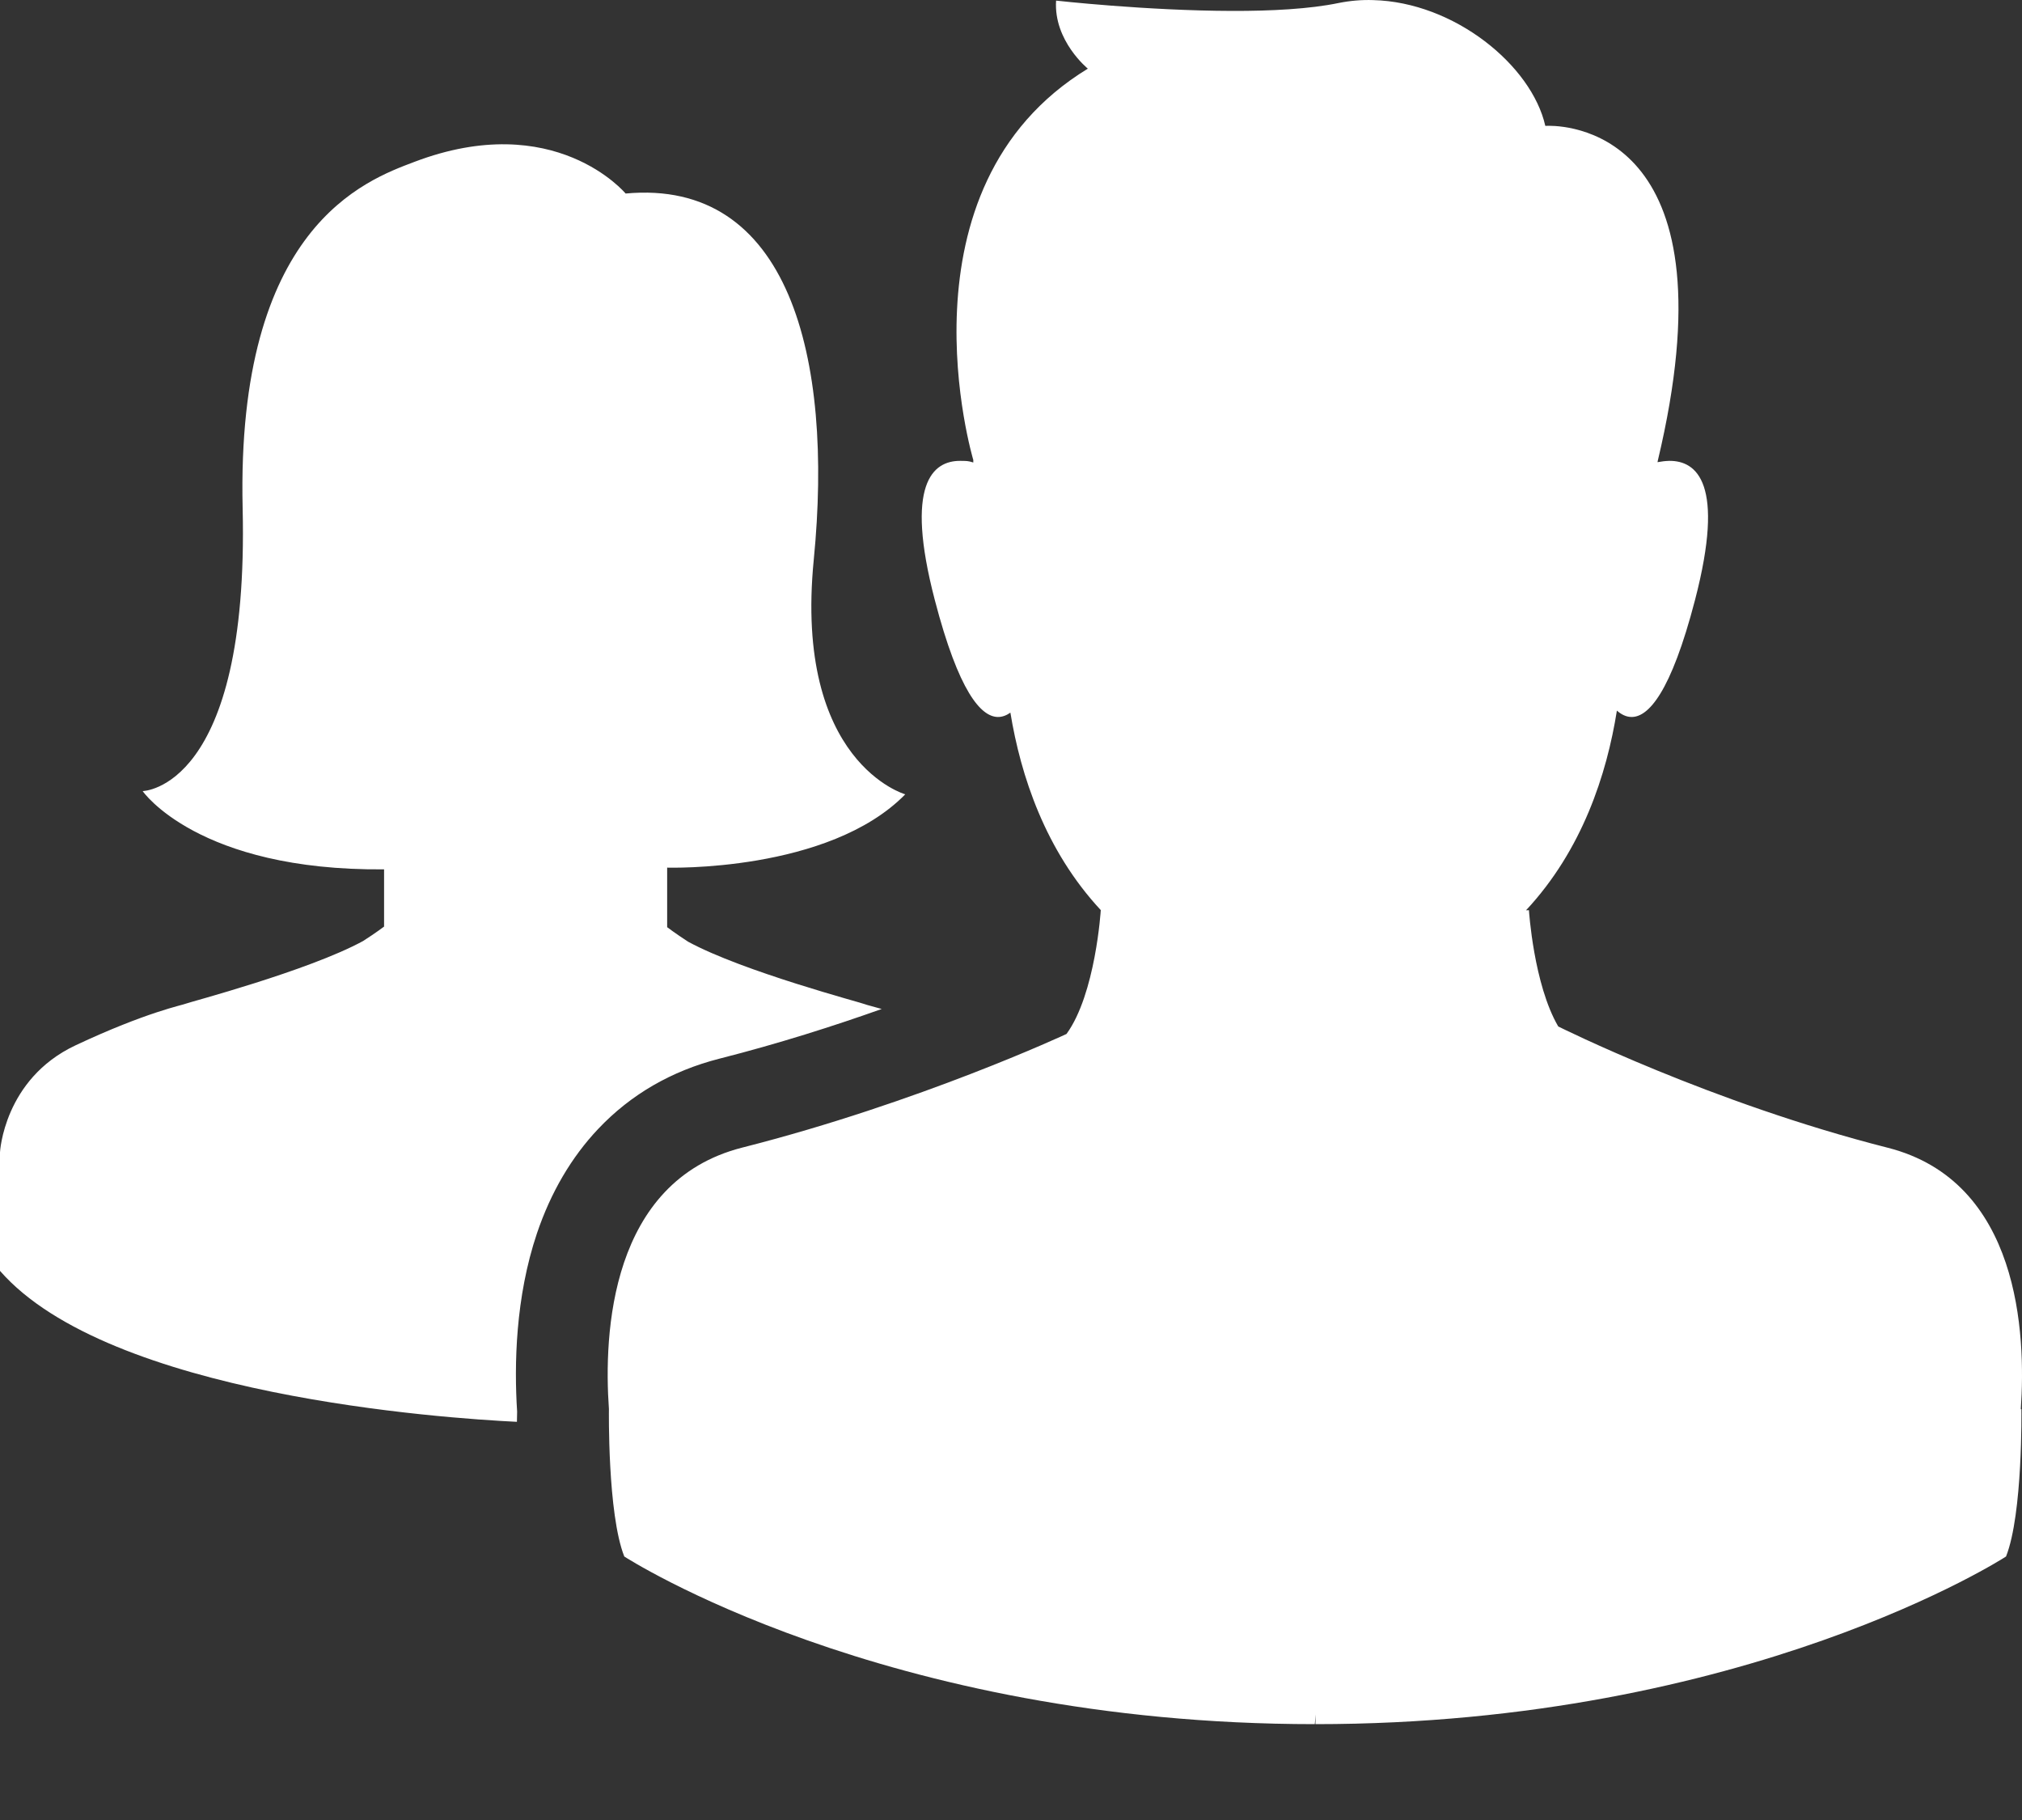 <?xml version="1.0" encoding="UTF-8"?> <svg xmlns="http://www.w3.org/2000/svg" xmlns:xlink="http://www.w3.org/1999/xlink" width="20px" height="18px" viewBox="0 0 20 18"><rect x="0" y="0" width="20" height="18" fill="#333333" stroke="none"/> <!-- Generator: Sketch 52.2 (67145) - http://www.bohemiancoding.com/sketch --> <title>Shape</title> <desc>Created with Sketch.</desc> <g id="Page-1" stroke="none" stroke-width="1" fill="none" fill-rule="evenodd"> <g id="homepage_social_landing" transform="translate(-108, -4912)" fill="#FFFFFF" fill-rule="nonzero"> <g id="Group-2" transform="translate(100, 4903)"> <path d="M27.988,22.938 L27.994,22.936 C27.994,22.936 28.009,23.973 27.842,24.394 C27.842,24.394 25.288,26.052 21.011,26.052 L21.014,25.956 L21.005,26.052 C16.728,26.052 14.175,24.394 14.175,24.394 C14.008,23.973 14.023,22.936 14.023,22.936 C13.97,22.19 14.034,20.683 15.341,20.35 C17.094,19.905 18.549,19.226 18.549,19.226 C18.837,18.83 18.888,18.001 18.888,18.001 C18.339,17.411 18.096,16.672 17.994,16.048 C17.957,16.074 17.915,16.092 17.869,16.091 C17.704,16.088 17.484,15.847 17.246,14.933 C16.946,13.783 17.227,13.556 17.499,13.558 C17.562,13.559 17.572,13.557 17.627,13.574 L17.627,13.549 C17.627,13.549 16.821,10.861 18.76,9.679 C18.76,9.679 18.42,9.403 18.446,9.006 C18.446,9.006 19.335,9.106 20.187,9.108 C20.574,9.109 20.954,9.089 21.239,9.03 C21.353,9.007 21.468,8.997 21.583,9.001 C22.383,9.021 23.149,9.644 23.285,10.245 C23.285,10.245 23.296,10.244 23.318,10.244 C23.571,10.244 25.159,10.365 24.397,13.559 C24.397,13.559 24.396,13.564 24.395,13.571 C24.432,13.564 24.471,13.559 24.51,13.558 C24.783,13.555 25.066,13.78 24.766,14.933 C24.526,15.855 24.303,16.092 24.138,16.091 C24.083,16.091 24.034,16.064 23.993,16.028 C23.893,16.658 23.65,17.407 23.094,18.003 L23.123,18.002 C23.123,18.002 23.169,18.735 23.413,19.152 C23.424,19.157 24.923,19.907 26.671,20.351 C27.978,20.683 28.04,22.192 27.988,22.938 Z M13.115,22.961 C13.085,22.499 13.098,21.831 13.311,21.198 C13.448,20.793 13.652,20.445 13.916,20.166 C14.238,19.825 14.642,19.591 15.117,19.47 C15.7,19.322 16.251,19.146 16.721,18.979 C16.622,18.95 16.568,18.938 16.559,18.933 C16.538,18.921 15.352,18.61 14.807,18.314 C14.679,18.231 14.599,18.17 14.599,18.17 L14.599,18.087 L14.599,18.087 L14.599,17.581 C14.599,17.581 16.196,17.63 16.954,16.856 C16.954,16.856 15.851,16.544 16.049,14.536 C16.247,12.528 15.802,10.764 14.188,10.914 C14.188,10.914 13.488,10.072 12.096,10.602 C11.618,10.783 10.335,11.243 10.4,14.025 C10.466,16.807 9.411,16.824 9.411,16.824 C9.411,16.824 9.955,17.614 11.799,17.598 L11.799,18.164 C11.799,18.164 11.719,18.225 11.591,18.307 C11.047,18.603 9.86,18.915 9.839,18.926 C9.814,18.939 9.454,19.006 8.746,19.339 C8.037,19.673 8,20.396 8,20.396 L8,21.569 C9.076,22.802 12.392,23.027 13.113,23.062 C13.114,23.024 13.114,22.99 13.115,22.961 Z" id="Shape"></path> </g> </g> </g> </svg> 